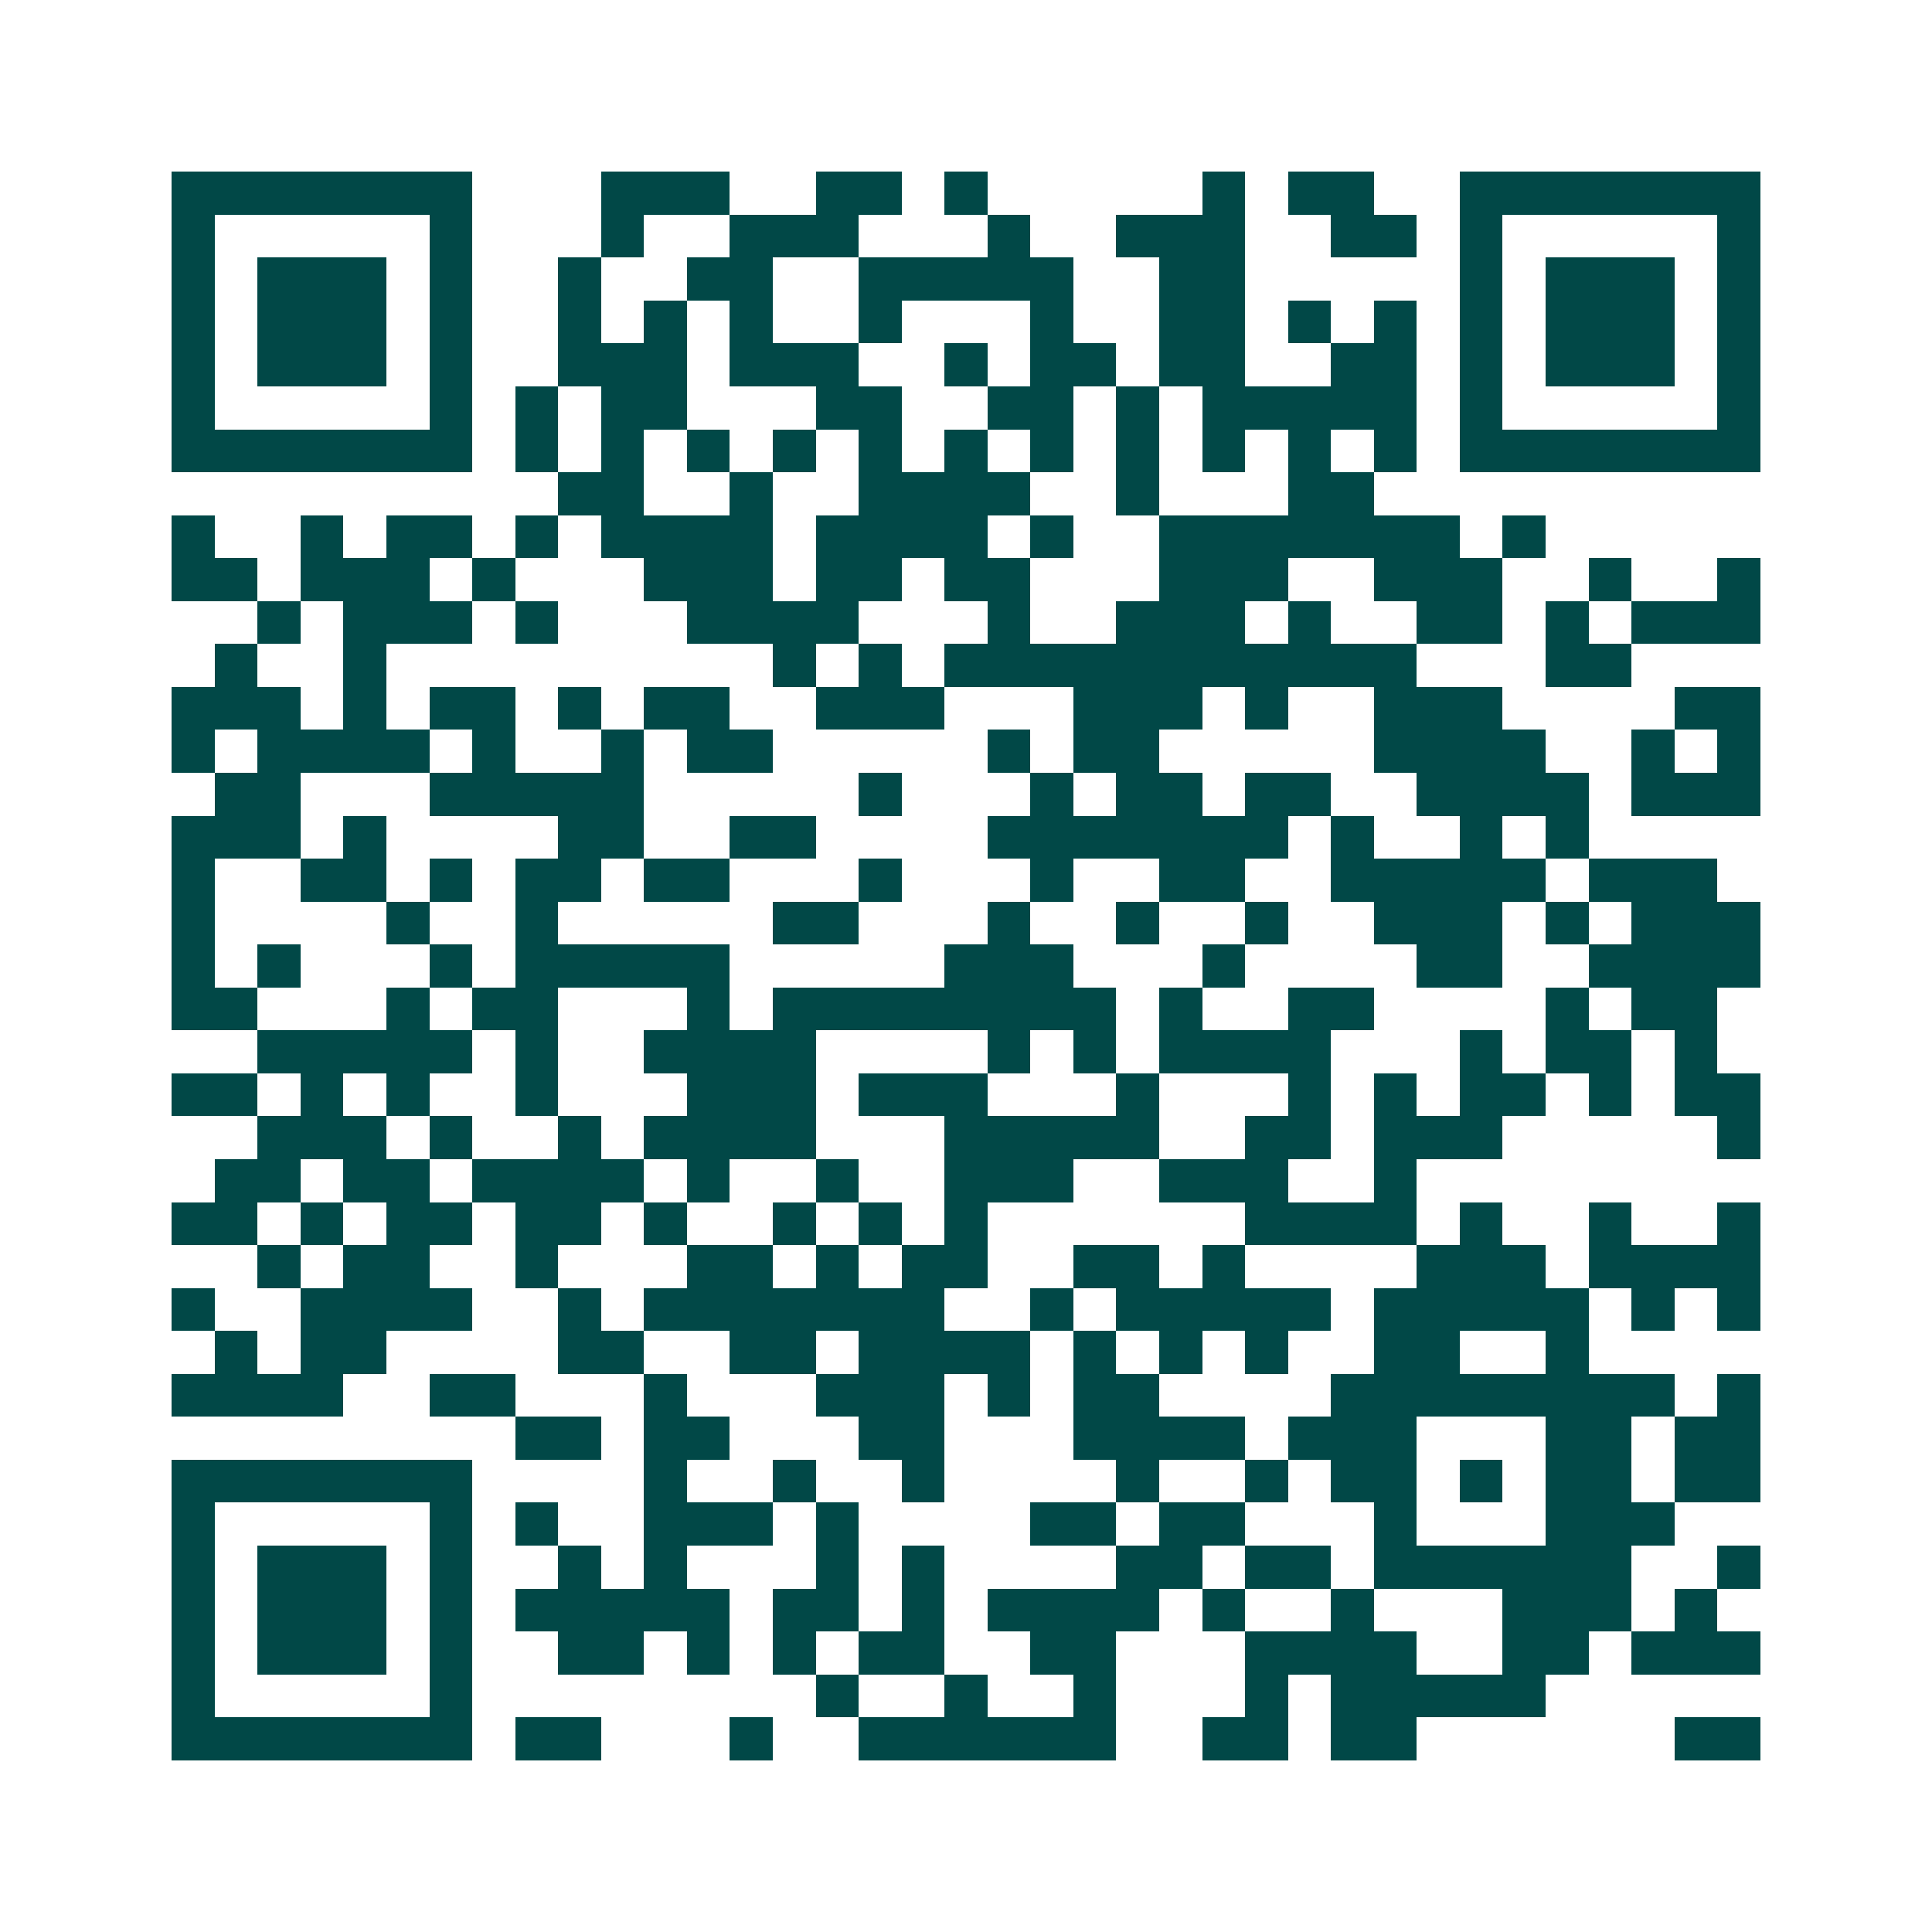 <svg xmlns="http://www.w3.org/2000/svg" width="200" height="200" viewBox="0 0 45 45" shape-rendering="crispEdges"><path fill="#ffffff" d="M0 0h45v45H0z"/><path stroke="#014847" d="M4 4.5h7m3 0h3m2 0h2m1 0h1m5 0h1m1 0h2m2 0h7M4 5.5h1m5 0h1m3 0h1m2 0h3m3 0h1m2 0h3m2 0h2m1 0h1m5 0h1M4 6.5h1m1 0h3m1 0h1m2 0h1m2 0h2m2 0h5m2 0h2m5 0h1m1 0h3m1 0h1M4 7.5h1m1 0h3m1 0h1m2 0h1m1 0h1m1 0h1m2 0h1m3 0h1m2 0h2m1 0h1m1 0h1m1 0h1m1 0h3m1 0h1M4 8.5h1m1 0h3m1 0h1m2 0h3m1 0h3m2 0h1m1 0h2m1 0h2m2 0h2m1 0h1m1 0h3m1 0h1M4 9.5h1m5 0h1m1 0h1m1 0h2m3 0h2m2 0h2m1 0h1m1 0h5m1 0h1m5 0h1M4 10.5h7m1 0h1m1 0h1m1 0h1m1 0h1m1 0h1m1 0h1m1 0h1m1 0h1m1 0h1m1 0h1m1 0h1m1 0h7M13 11.5h2m2 0h1m2 0h4m2 0h1m3 0h2M4 12.5h1m2 0h1m1 0h2m1 0h1m1 0h4m1 0h4m1 0h1m2 0h7m1 0h1M4 13.5h2m1 0h3m1 0h1m3 0h3m1 0h2m1 0h2m3 0h3m2 0h3m2 0h1m2 0h1M6 14.5h1m1 0h3m1 0h1m3 0h4m3 0h1m2 0h3m1 0h1m2 0h2m1 0h1m1 0h3M5 15.5h1m2 0h1m9 0h1m1 0h1m1 0h11m3 0h2M4 16.5h3m1 0h1m1 0h2m1 0h1m1 0h2m2 0h3m3 0h3m1 0h1m2 0h3m4 0h2M4 17.5h1m1 0h4m1 0h1m2 0h1m1 0h2m5 0h1m1 0h2m5 0h4m2 0h1m1 0h1M5 18.5h2m3 0h5m5 0h1m3 0h1m1 0h2m1 0h2m2 0h4m1 0h3M4 19.5h3m1 0h1m4 0h2m2 0h2m4 0h7m1 0h1m2 0h1m1 0h1M4 20.5h1m2 0h2m1 0h1m1 0h2m1 0h2m3 0h1m3 0h1m2 0h2m2 0h5m1 0h3M4 21.5h1m4 0h1m2 0h1m5 0h2m3 0h1m2 0h1m2 0h1m2 0h3m1 0h1m1 0h3M4 22.5h1m1 0h1m3 0h1m1 0h5m5 0h3m3 0h1m4 0h2m2 0h4M4 23.5h2m3 0h1m1 0h2m3 0h1m1 0h8m1 0h1m2 0h2m4 0h1m1 0h2M6 24.5h5m1 0h1m2 0h4m4 0h1m1 0h1m1 0h4m3 0h1m1 0h2m1 0h1M4 25.5h2m1 0h1m1 0h1m2 0h1m3 0h3m1 0h3m3 0h1m3 0h1m1 0h1m1 0h2m1 0h1m1 0h2M6 26.5h3m1 0h1m2 0h1m1 0h4m3 0h5m2 0h2m1 0h3m5 0h1M5 27.5h2m1 0h2m1 0h4m1 0h1m2 0h1m2 0h3m2 0h3m2 0h1M4 28.5h2m1 0h1m1 0h2m1 0h2m1 0h1m2 0h1m1 0h1m1 0h1m6 0h4m1 0h1m2 0h1m2 0h1M6 29.5h1m1 0h2m2 0h1m3 0h2m1 0h1m1 0h2m2 0h2m1 0h1m4 0h3m1 0h4M4 30.5h1m2 0h4m2 0h1m1 0h7m2 0h1m1 0h5m1 0h5m1 0h1m1 0h1M5 31.5h1m1 0h2m4 0h2m2 0h2m1 0h4m1 0h1m1 0h1m1 0h1m2 0h2m2 0h1M4 32.5h4m2 0h2m3 0h1m3 0h3m1 0h1m1 0h2m4 0h8m1 0h1M12 33.5h2m1 0h2m3 0h2m3 0h4m1 0h3m3 0h2m1 0h2M4 34.5h7m4 0h1m2 0h1m2 0h1m4 0h1m2 0h1m1 0h2m1 0h1m1 0h2m1 0h2M4 35.5h1m5 0h1m1 0h1m2 0h3m1 0h1m4 0h2m1 0h2m3 0h1m3 0h3M4 36.5h1m1 0h3m1 0h1m2 0h1m1 0h1m3 0h1m1 0h1m4 0h2m1 0h2m1 0h6m2 0h1M4 37.5h1m1 0h3m1 0h1m1 0h5m1 0h2m1 0h1m1 0h4m1 0h1m2 0h1m3 0h3m1 0h1M4 38.5h1m1 0h3m1 0h1m2 0h2m1 0h1m1 0h1m1 0h2m2 0h2m3 0h4m2 0h2m1 0h3M4 39.5h1m5 0h1m8 0h1m2 0h1m2 0h1m3 0h1m1 0h5M4 40.5h7m1 0h2m3 0h1m2 0h6m2 0h2m1 0h2m6 0h2"/></svg>
